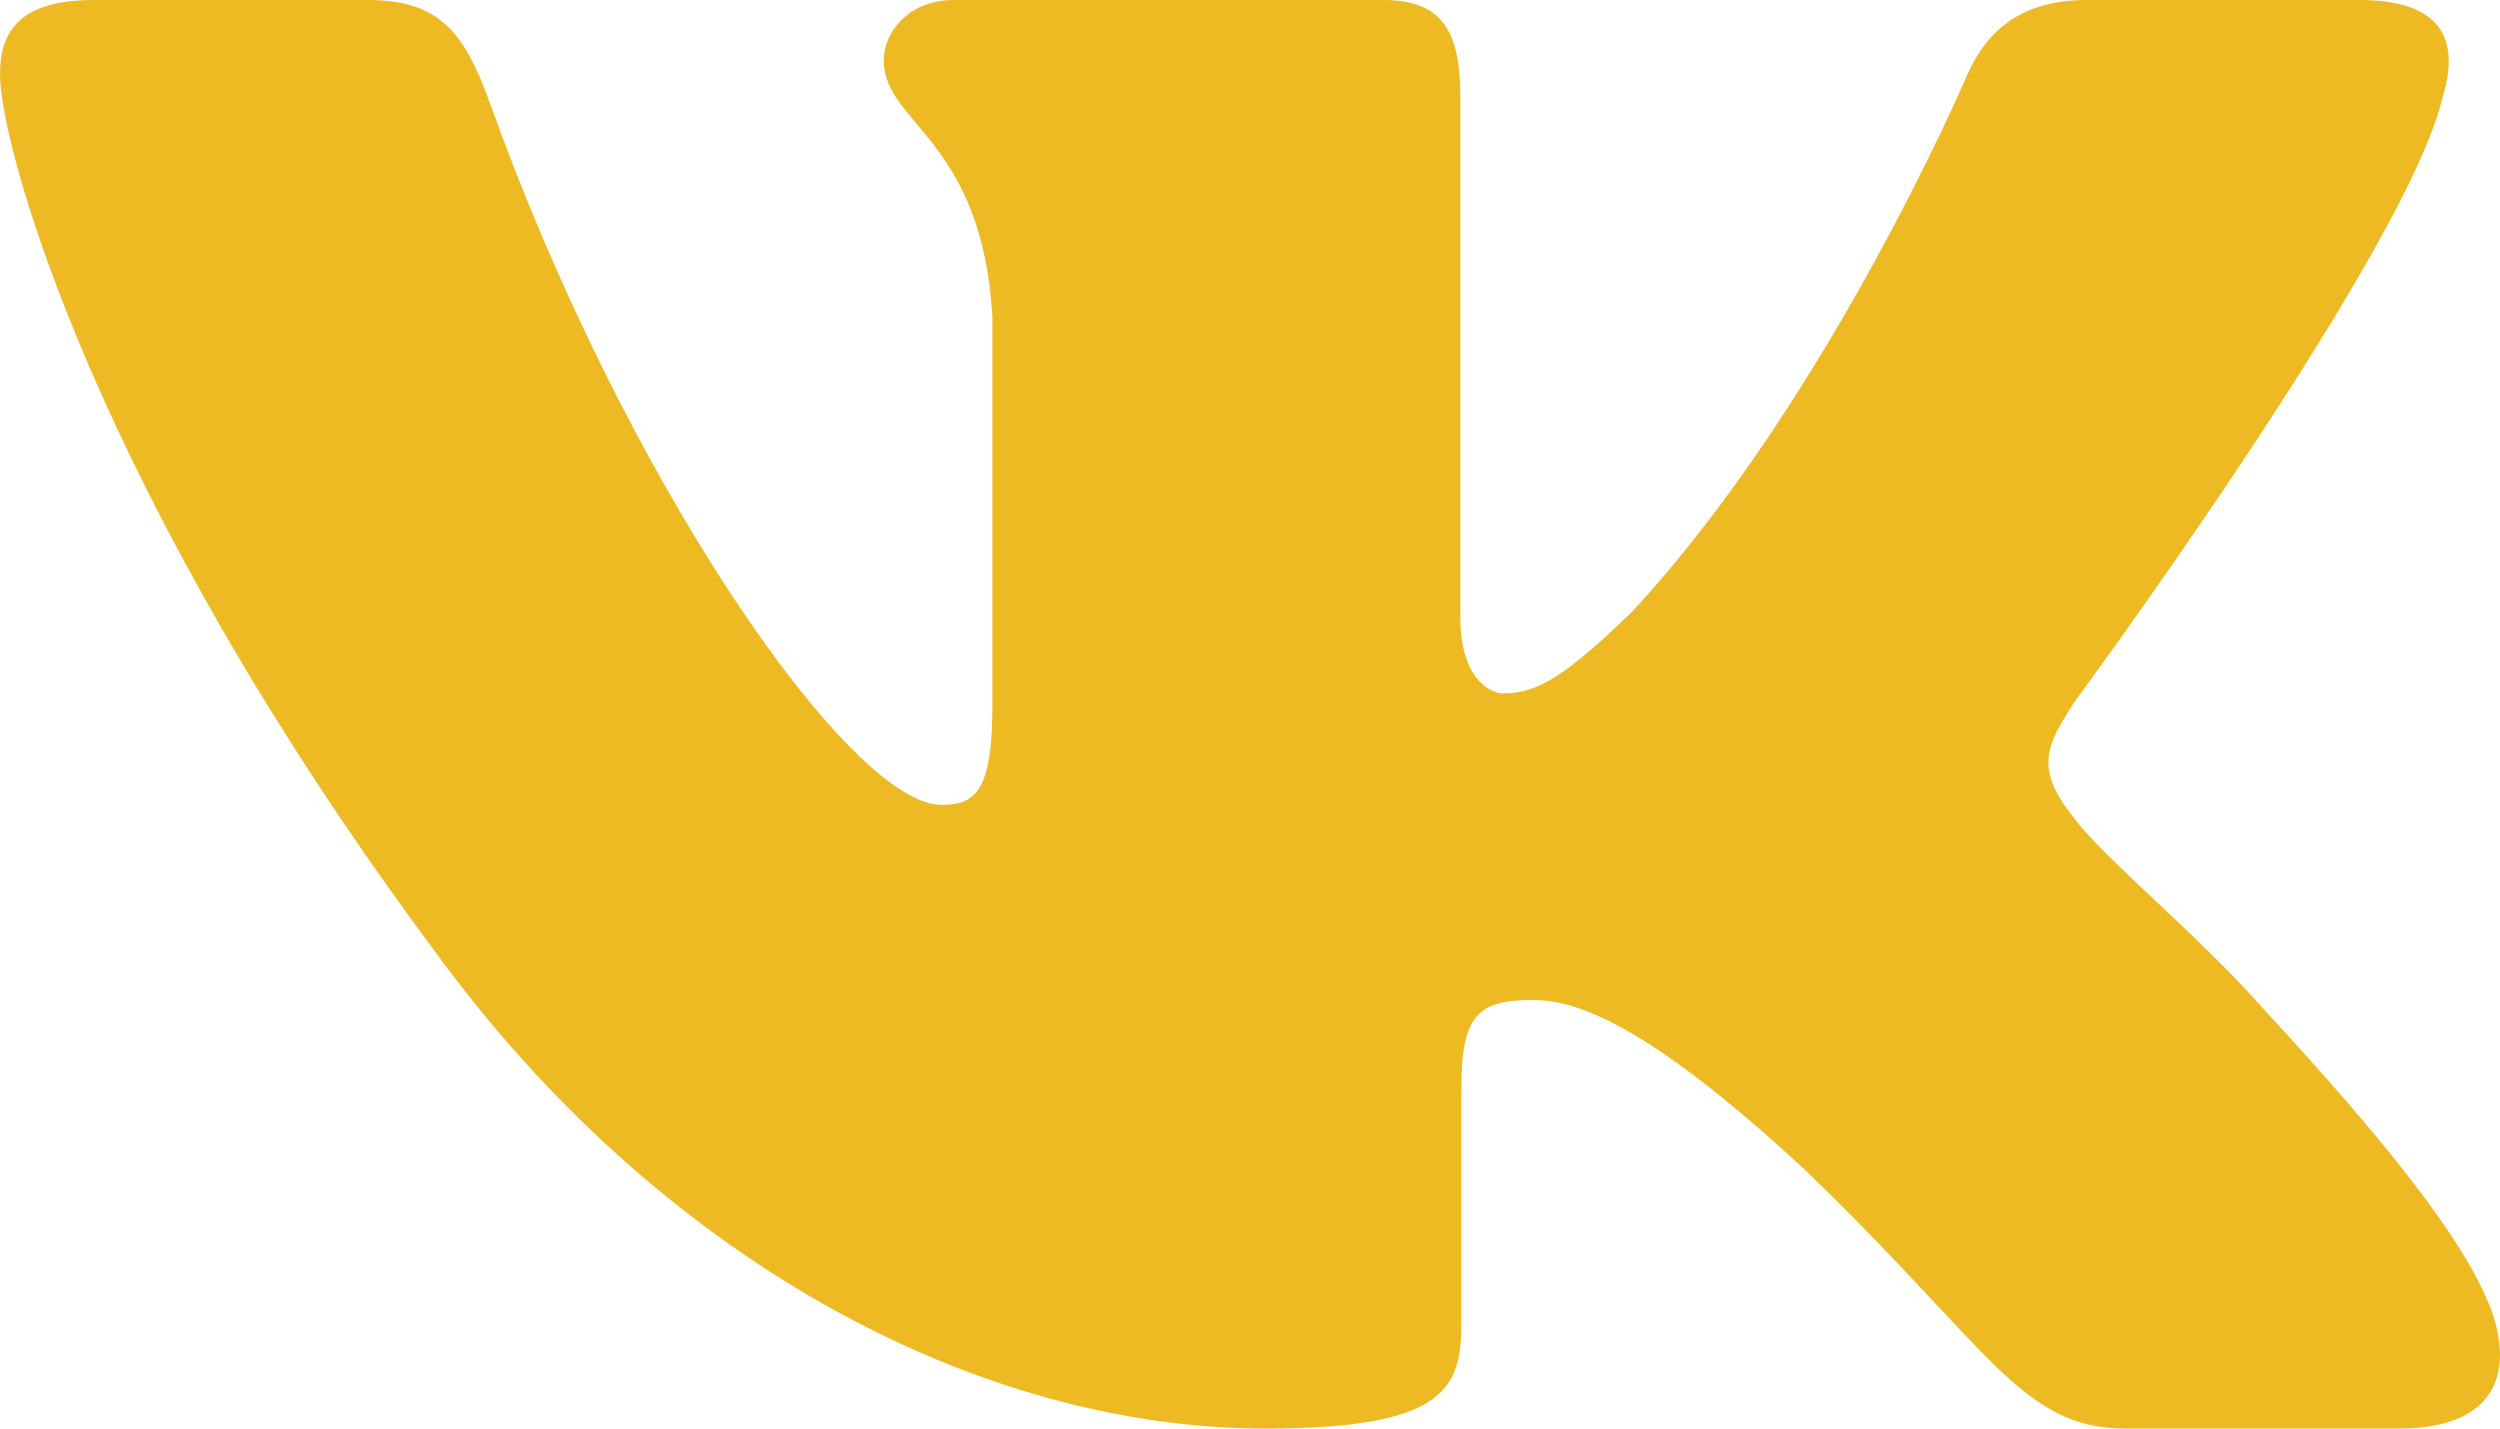 <?xml version="1.0" encoding="UTF-8"?> <svg xmlns="http://www.w3.org/2000/svg" width="28" height="16" viewBox="0 0 28 16" fill="none"> <path fill-rule="evenodd" clip-rule="evenodd" d="M27.358 1.083C27.552 0.459 27.358 0 26.431 0H23.368C22.589 0 22.23 0.396 22.035 0.834C22.035 0.834 20.477 4.487 18.271 6.86C17.557 7.547 17.232 7.766 16.843 7.766C16.648 7.766 16.356 7.547 16.356 6.923V1.083C16.356 0.334 16.14 0 15.491 0H10.678C10.191 0 9.898 0.348 9.898 0.677C9.898 1.388 11.001 1.552 11.115 3.55V7.891C11.115 8.842 10.937 9.015 10.547 9.015C9.509 9.015 6.983 5.345 5.484 1.146C5.191 0.33 4.896 0 4.113 0H1.05C0.175 0 0 0.396 0 0.834C0 1.614 1.038 5.486 4.835 10.607C7.367 14.104 10.933 16 14.178 16C16.125 16 16.366 15.579 16.366 14.854V12.21C16.366 11.368 16.551 11.2 17.167 11.2C17.622 11.2 18.401 11.419 20.218 13.105C22.295 15.104 22.637 16 23.805 16H26.869C27.744 16 28.182 15.579 27.929 14.748C27.653 13.92 26.661 12.718 25.346 11.294C24.631 10.482 23.561 9.608 23.236 9.171C22.782 8.609 22.912 8.359 23.236 7.859C23.236 7.859 26.968 2.801 27.358 1.083Z" fill="#EEBA24"></path> </svg> 